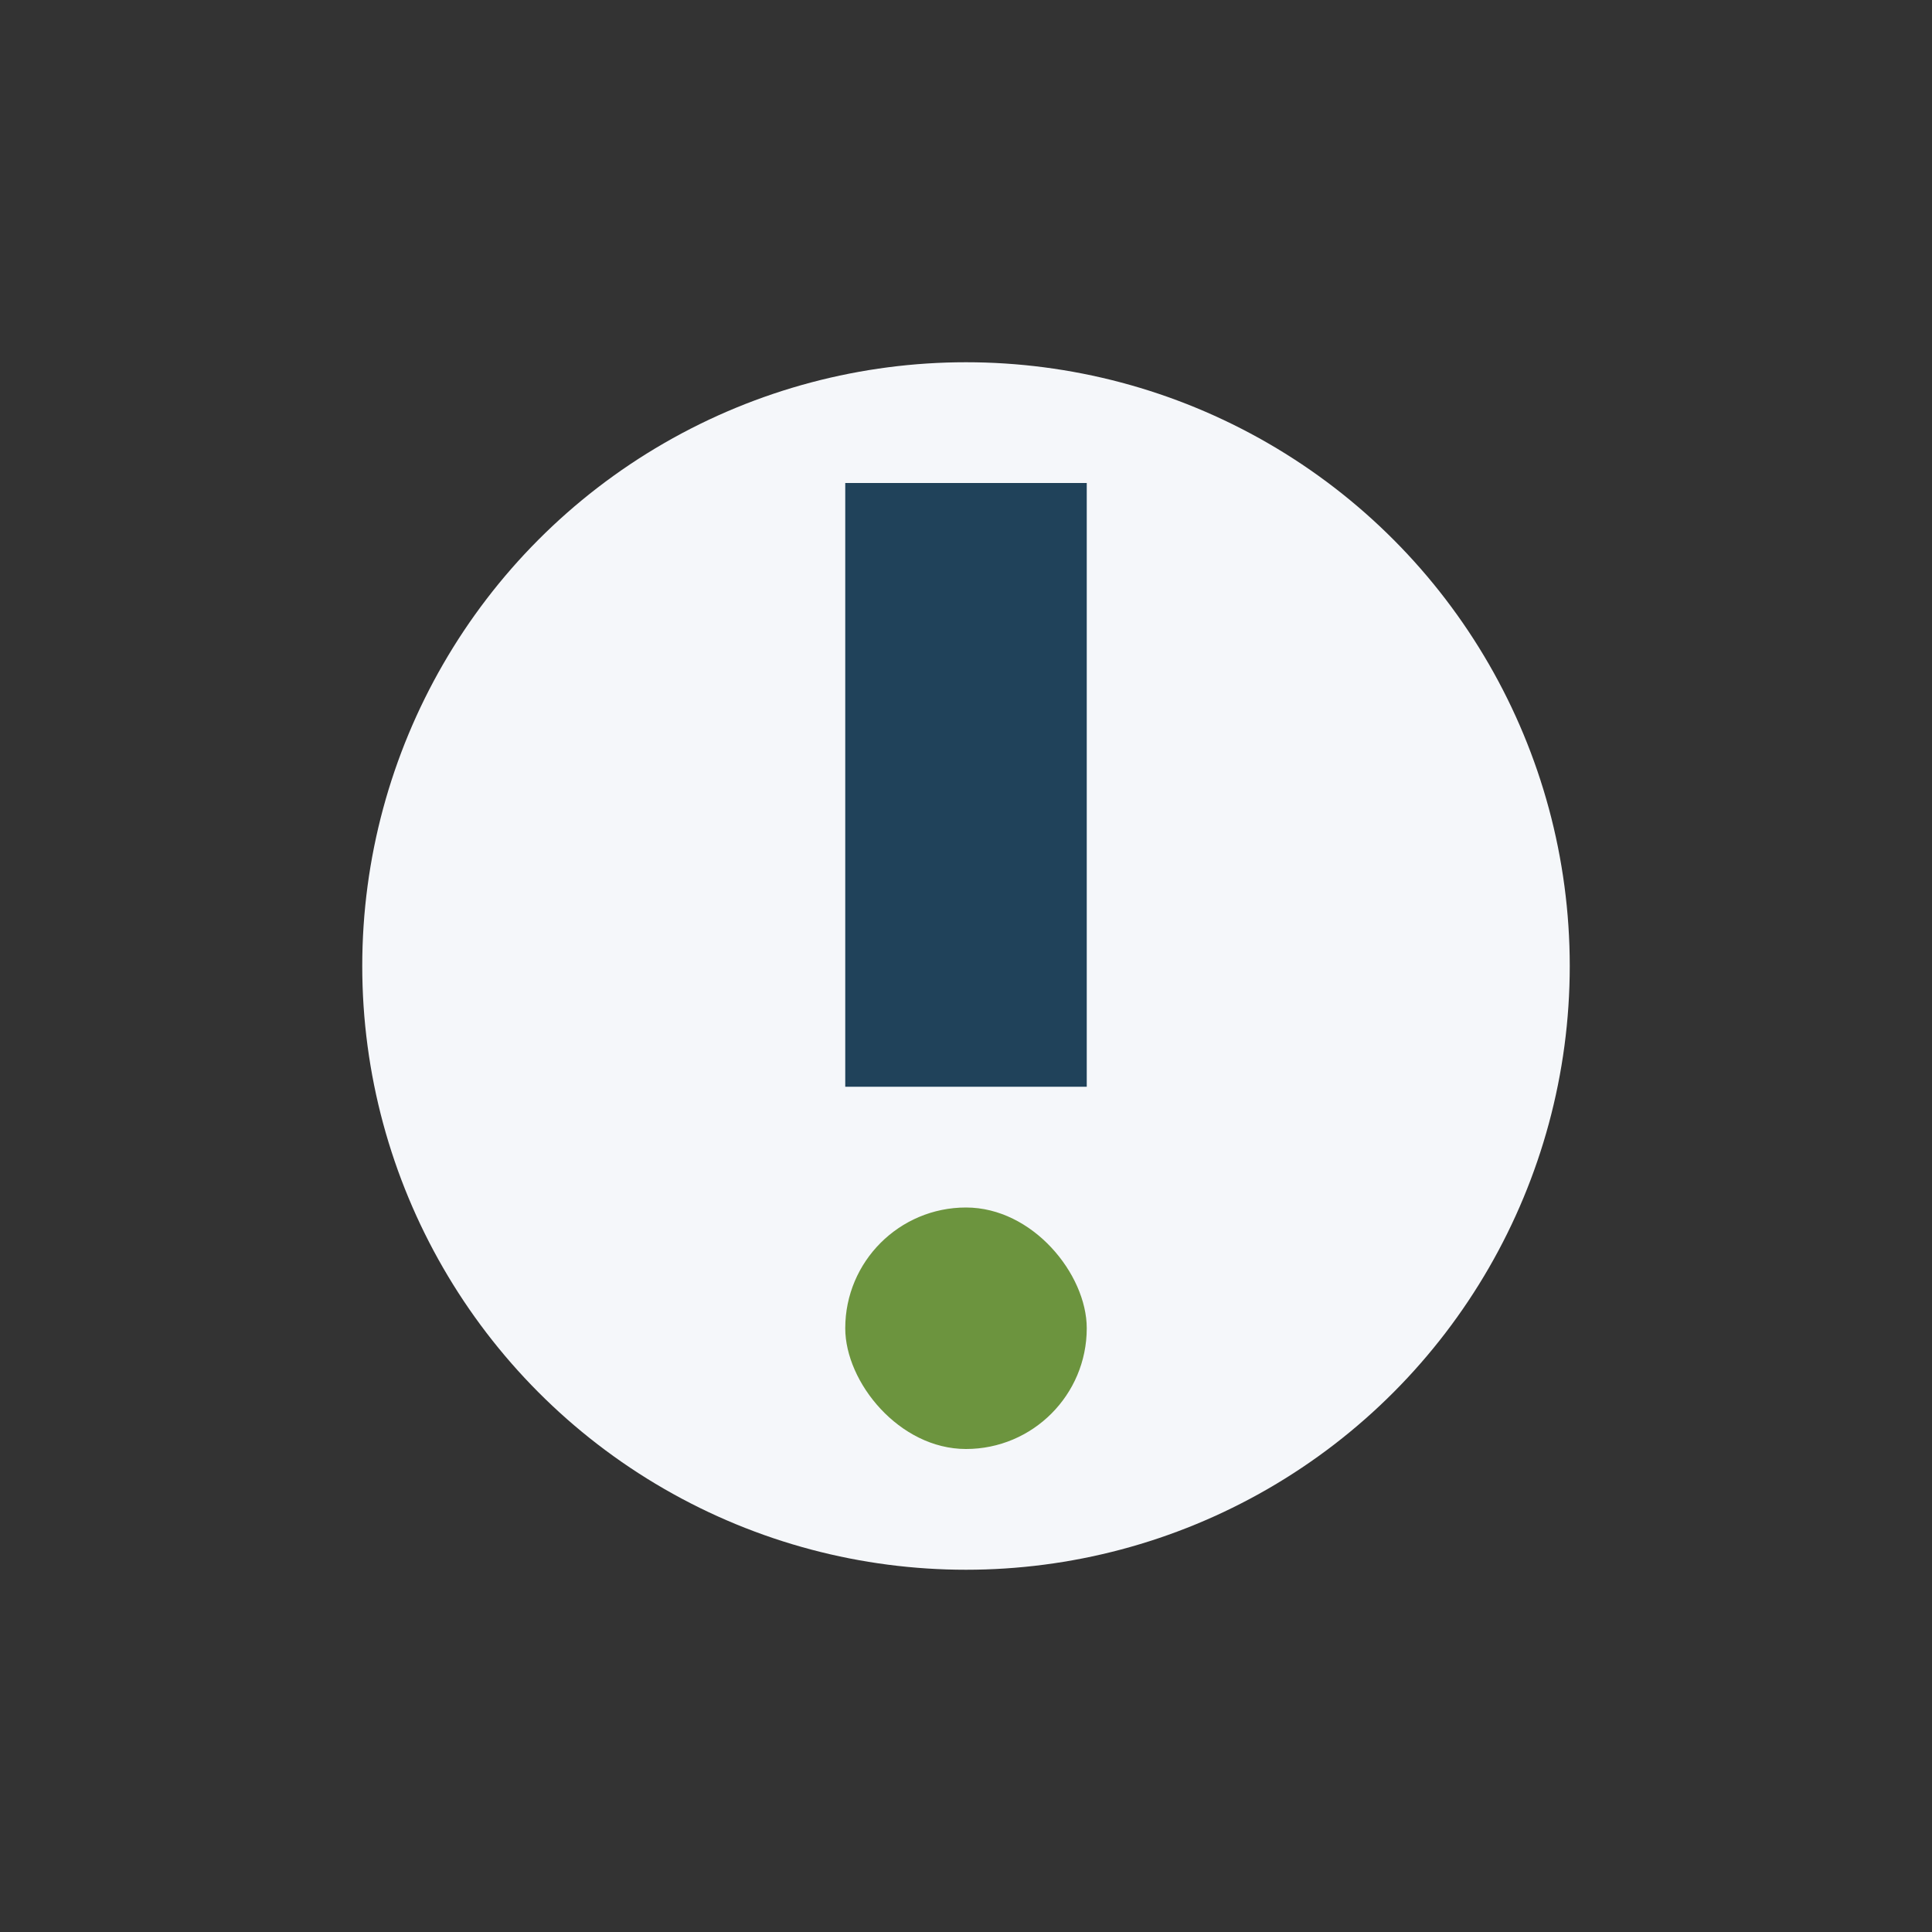 <?xml version="1.0" encoding="UTF-8"?>
<svg xmlns="http://www.w3.org/2000/svg" width="32" height="32" viewBox="0 0 32 32"><rect x="0" y="0" width="32" height="32" fill="#333333" stroke="none"/><circle cx="16" cy="16" r="10" fill="#F5F7FA"/><rect x="14" y="8" width="4" height="10" fill="#20425A"/><rect x="14" y="20" width="4" height="4" rx="2" fill="#6C943E"/></svg>